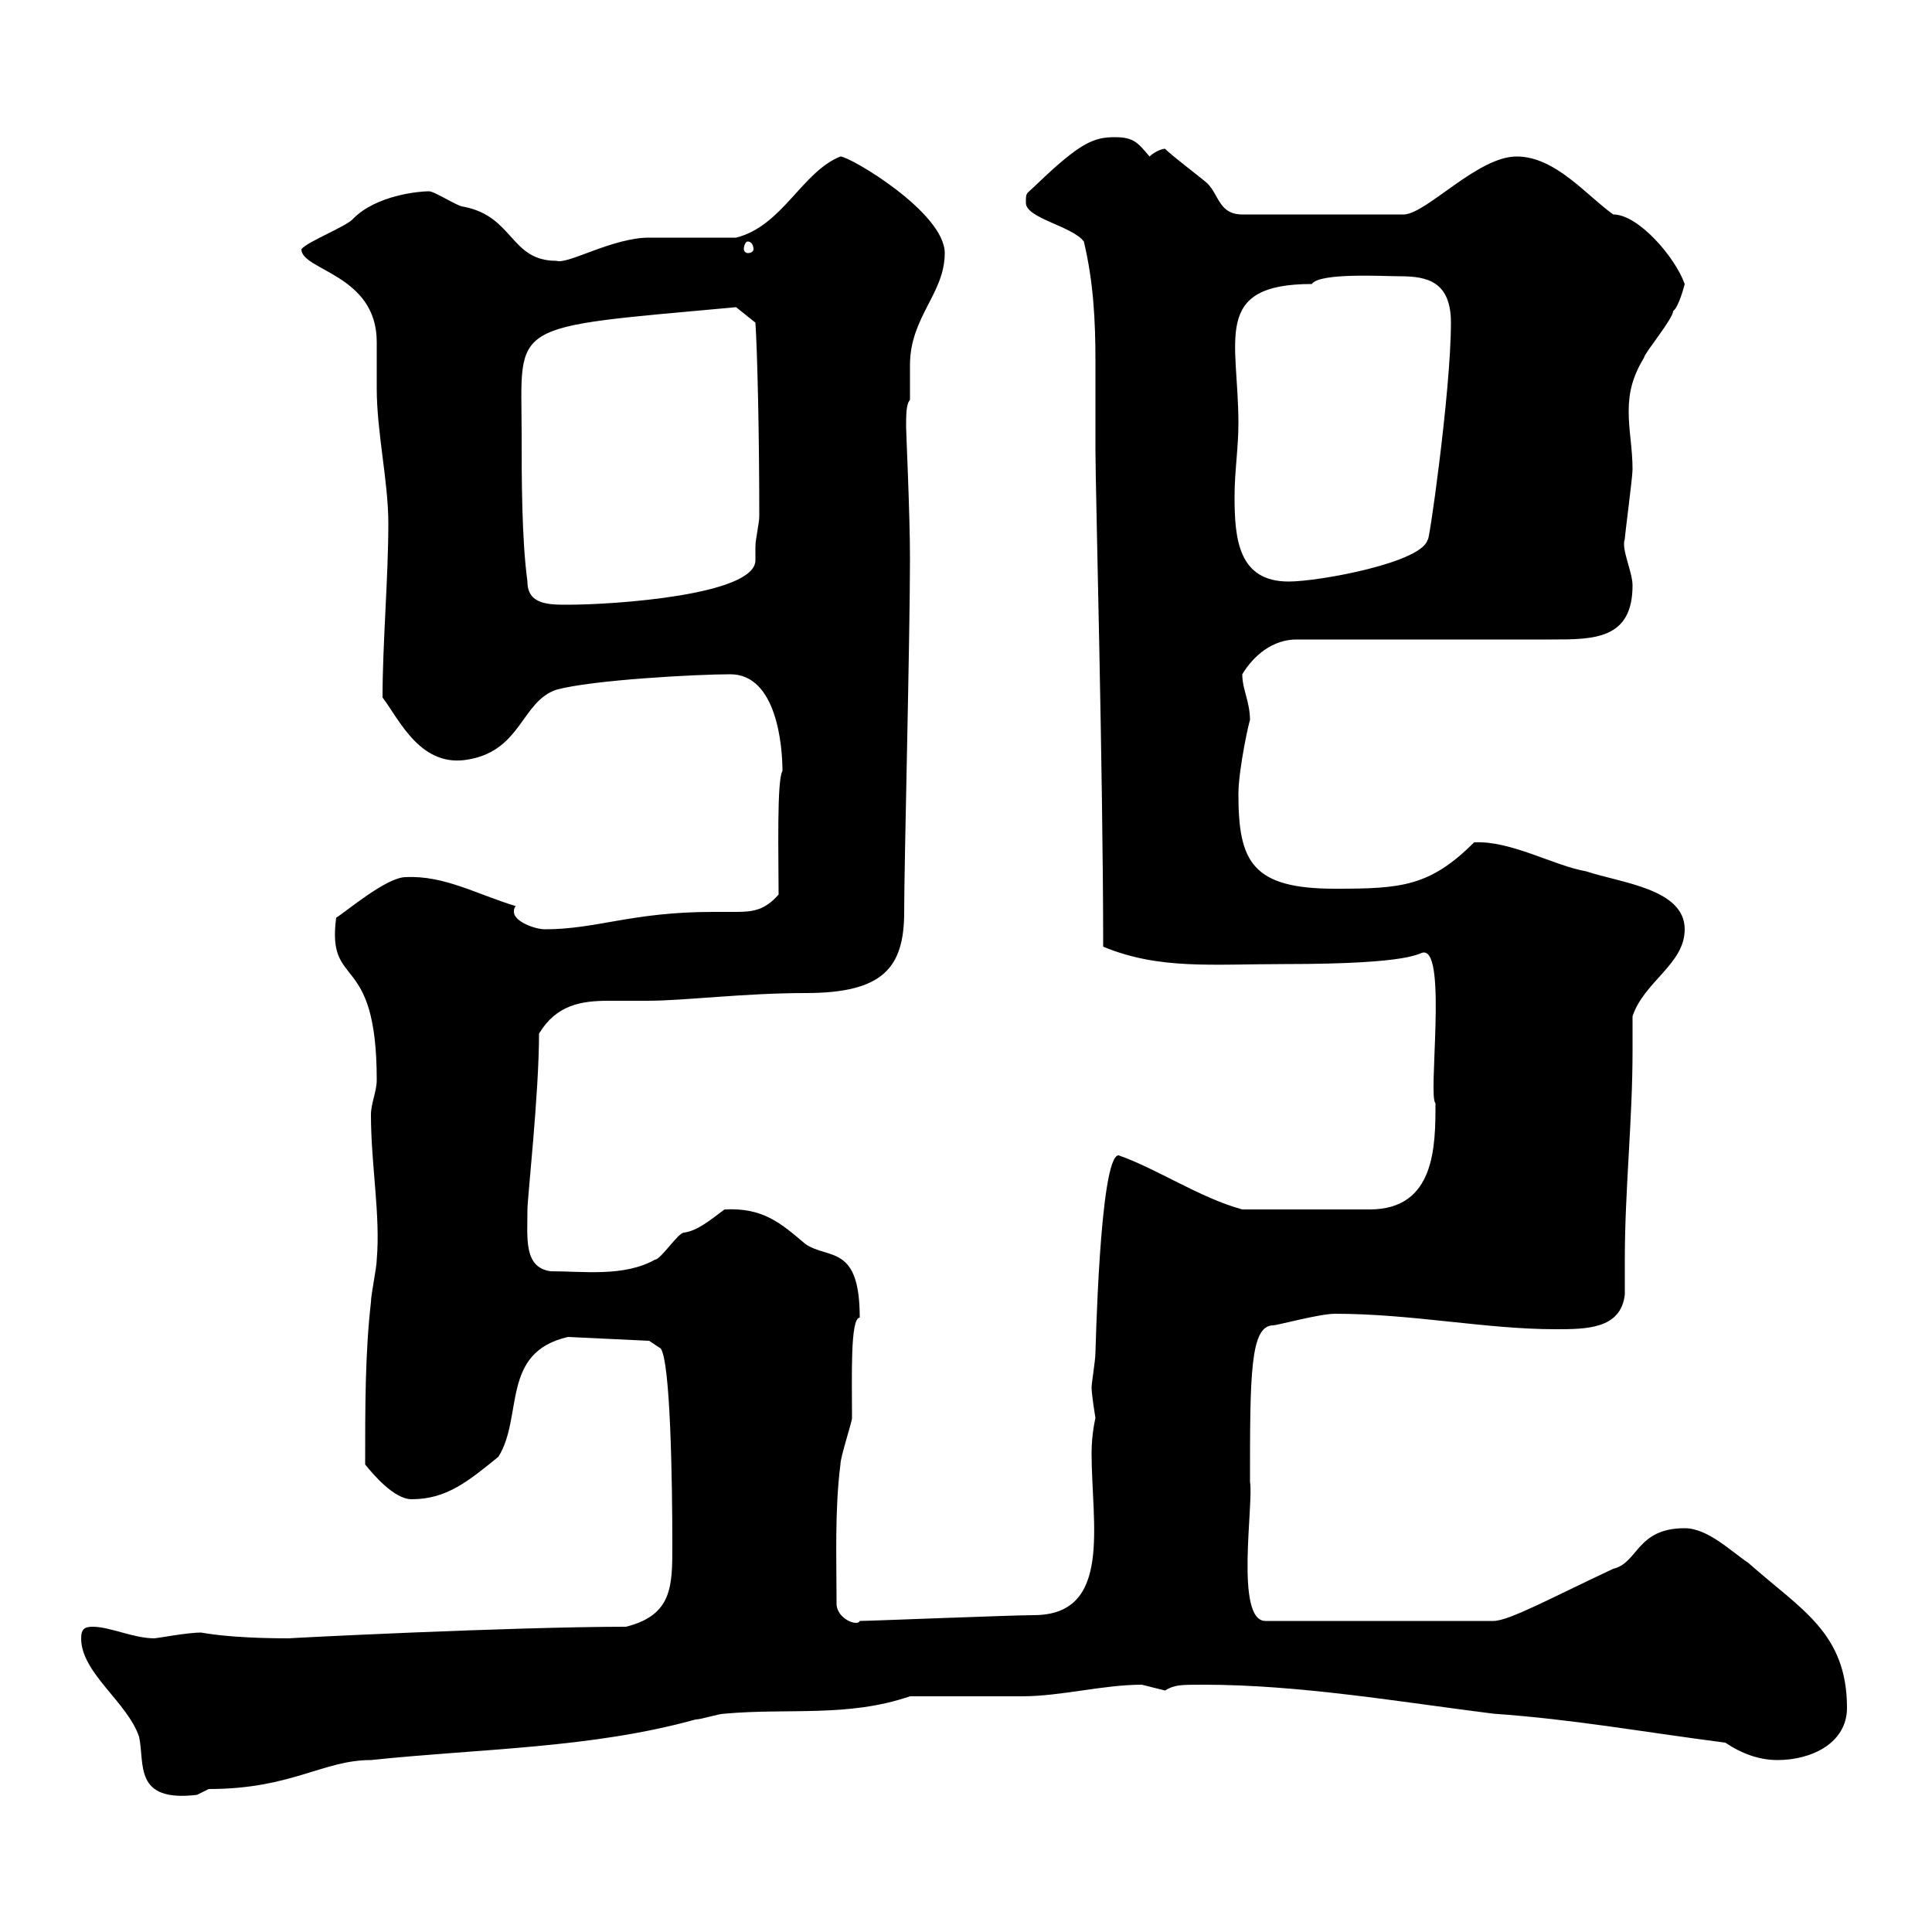 <svg xmlns="http://www.w3.org/2000/svg" xmlns:xlink="http://www.w3.org/1999/xlink" width="300" height="300"><path d="M12.60 254.40C12.60 259.80 19.80 264.30 21.60 269.70C22.50 273.90 20.70 279.90 30.60 278.70C30.60 278.70 32.40 277.80 32.40 277.80C45.30 277.80 50.10 273.30 57.60 273.30C74.70 271.50 91.80 271.50 108 267C108.90 267 111.60 266.10 112.50 266.10C122.40 265.20 131.70 266.70 141.30 263.40C143.10 263.40 156.90 263.40 158.70 263.40C164.70 263.40 171.30 261.60 177.30 261.60C177.30 261.60 180.90 262.50 180.90 262.50C182.40 261.60 183.30 261.60 186.90 261.60C201.90 261.60 217.50 264.30 231.90 266.10C244.50 267 254.10 268.80 267.90 270.60C270.60 272.40 273.30 273.30 276 273.30C281.40 273.30 286.80 270.60 286.80 265.20C286.80 253.50 279.60 249.90 271.50 242.70C268.80 240.90 265.20 237.30 261.60 237.30C254.10 237.30 254.40 242.70 250.50 243.60C240.90 248.10 234.30 251.70 231.90 251.70L196.50 251.70C191.70 251.70 194.70 233.40 194.10 230.10C194.10 213.60 194.10 205.80 197.70 205.80C198.30 205.80 204.90 204 207.30 204C219.30 204 230.70 206.40 241.50 206.40C246.30 206.40 251.70 206.40 252.30 201C252.30 199.20 252.30 197.40 252.30 195.60C252.30 184.80 253.50 174 253.50 163.20C253.50 161.40 253.50 159.60 253.50 157.80C255.30 152.40 261.60 149.70 261.60 144.30C261.60 138 251.70 137.10 246.30 135.30C241.20 134.40 234.60 130.50 228.90 130.80C222 137.70 217.50 138 207.30 138C194.40 138 192.30 133.80 192.30 123.30C192.30 119.40 194.10 111.30 194.10 111.90C194.10 108.90 192.90 107.10 192.90 104.70C194.70 101.70 197.70 99.30 201.30 99.30C207.30 99.30 234.30 99.30 240.90 99.30C247.50 99.30 253.50 99.30 253.50 90.90C253.50 88.80 251.70 85.20 252.30 83.70C252.30 83.10 253.50 74.10 253.50 72.90C253.50 69.60 252.90 66.90 252.90 63.90C252.90 60.90 253.50 58.50 255.30 55.50C255.30 54.90 259.80 49.50 259.80 48.30C260.70 47.70 261.60 44.10 261.60 44.10C260.10 39.90 254.40 33.30 250.50 33.30C246.30 30.30 241.50 24.30 235.50 24.30C229.50 24.30 221.70 33 218.10 33.30L192.90 33.30C189.30 33.30 189.30 30.30 187.50 28.50C186.90 27.90 182.10 24.30 180.90 23.10C180.30 23.10 179.10 23.70 178.50 24.30C176.70 22.20 176.10 21.30 173.10 21.30C169.80 21.30 167.70 22.20 161.10 28.50C159.30 30.30 159.30 29.70 159.30 31.50C159.30 33.90 166.50 35.10 168.30 37.50C169.80 43.80 170.10 49.80 170.10 56.10C170.10 60.30 170.10 65.10 170.10 69.90C170.10 75.90 171.30 120.30 171.30 147C180 150.60 188.10 149.70 199.50 149.70C219.90 149.70 220.20 147.90 221.10 147.90C224.70 147.90 221.70 170.40 222.90 171.30C222.90 177.90 222.90 187.80 212.70 187.80C209.40 187.80 201.30 187.80 192.90 187.80C186.30 186 179.70 181.50 173.70 179.40C170.70 179.40 170.10 211.20 170.10 210C170.10 211.20 169.50 214.80 169.50 215.40C169.50 216.60 170.10 220.20 170.10 220.20C170.10 220.20 169.50 222.60 169.50 225.60C169.50 236.70 172.80 250.80 160.50 250.80C157.20 250.80 135 251.70 133.50 251.70C133.20 252.60 129.90 251.40 129.90 249C129.90 241.80 129.60 234.60 130.50 227.40C130.50 226.20 132.30 220.80 132.30 220.20C132.30 213.90 132 204.60 133.50 204.60C133.50 193.20 128.70 195.60 125.10 193.20C121.20 189.90 118.50 187.50 112.50 187.80C110.10 189.60 108.30 191.10 106.20 191.40C105.30 191.40 102.60 195.60 101.70 195.60C96.90 198.30 90.60 197.40 85.50 197.40C81.30 196.80 81.90 192.30 81.90 187.80C81.90 186 83.70 169.80 83.70 160.50C86.40 156 90.30 155.40 94.50 155.40C96.30 155.40 98.70 155.40 100.50 155.40C106.20 155.40 115.50 154.20 125.10 154.20C137.10 154.20 140.40 150.30 140.40 141.60C140.40 134.10 141.30 99.30 141.30 86.70C141.30 79.80 140.70 67.20 140.70 66.30C140.70 64.50 140.70 62.70 141.30 62.10C141.30 60.30 141.30 58.50 141.30 56.70C141.30 49.20 146.70 45.60 146.70 39.30C146.70 33 132 24.30 130.50 24.30C124.50 26.70 121.50 35.10 114.30 36.90C112.50 36.90 102.60 36.90 100.80 36.90C95.10 36.90 88.20 41.10 86.40 40.50C79.20 40.50 79.80 33.60 72 32.10C71.10 32.10 67.50 29.70 66.60 29.70C65.10 29.70 58.50 30.30 54.90 33.90C54 35.10 47.70 37.50 46.80 38.70C46.80 42 58.50 42.60 58.50 53.10C58.50 53.70 58.50 59.10 58.50 60.30C58.50 67.20 60.30 74.70 60.30 81.30C60.30 89.70 59.40 99.90 59.40 108.30C62.10 111.90 65.40 119.40 72.90 117.90C81 116.40 81 108.90 86.40 107.10C91.80 105.60 108 104.70 113.40 104.70C120.60 104.70 121.50 115.80 121.50 119.70C120.60 121.20 120.90 132.90 120.90 138.90C118.80 141.30 117 141.60 114.30 141.60C113.40 141.60 112.20 141.60 110.70 141.60C98.10 141.60 92.70 144.30 84.60 144.30C83.10 144.30 79.80 143.10 79.80 141.60C79.80 141.30 79.80 141 80.10 140.70C74.10 138.90 69 135.90 63 136.20C60 136.20 53.70 141.60 52.20 142.50C50.70 153.90 58.50 147.30 58.50 167.70C58.50 169.50 57.60 171.30 57.60 173.10C57.60 180.90 59.10 188.70 58.50 195.60C58.50 196.80 57.60 201 57.60 202.20C56.70 210 56.70 218.40 56.70 227.40C57.90 228.90 61.20 232.80 63.90 232.80C69.30 232.80 72.60 230.10 77.40 226.20C81.30 219.90 77.70 210 88.20 207.60L100.80 208.20L102.60 209.40C104.10 211.50 104.40 229.80 104.40 240C104.40 246.30 104.40 250.80 97.20 252.60C79.50 252.60 43.80 254.40 45 254.40C35.10 254.40 31.50 253.50 31.20 253.50C29.10 253.50 24.30 254.40 24 254.40C20.70 254.40 17.10 252.60 14.40 252.60C13.20 252.60 12.60 252.90 12.60 254.40ZM81 67.50C81 49.80 78.30 51 114.30 47.70L117.30 50.10C117.60 54.60 117.90 67.20 117.90 80.10C117.90 81.30 117.30 83.70 117.30 84.90C117.30 85.50 117.30 86.10 117.30 87C117.30 92.40 95.40 93.90 88.20 93.90C85.20 93.90 81.90 93.90 81.90 90.30C81 83.70 81 74.10 81 67.50ZM192.30 65.70C192.30 52.80 188.10 44.10 203.70 44.10C204.90 42.30 214.80 42.90 217.50 42.90C221.70 42.90 225.30 43.80 225.30 50.10C225.30 60.90 221.70 85.80 221.70 83.70C221.10 87.30 204.90 90.30 200.10 90.30C192.30 90.30 191.70 83.70 191.70 77.10C191.70 73.20 192.30 69.60 192.30 65.70ZM116.10 37.50C116.70 37.50 117 38.10 117 38.70C117 39 116.70 39.30 116.10 39.30C115.80 39.30 115.50 39 115.50 38.70C115.50 38.10 115.80 37.50 116.10 37.50Z"/></svg>